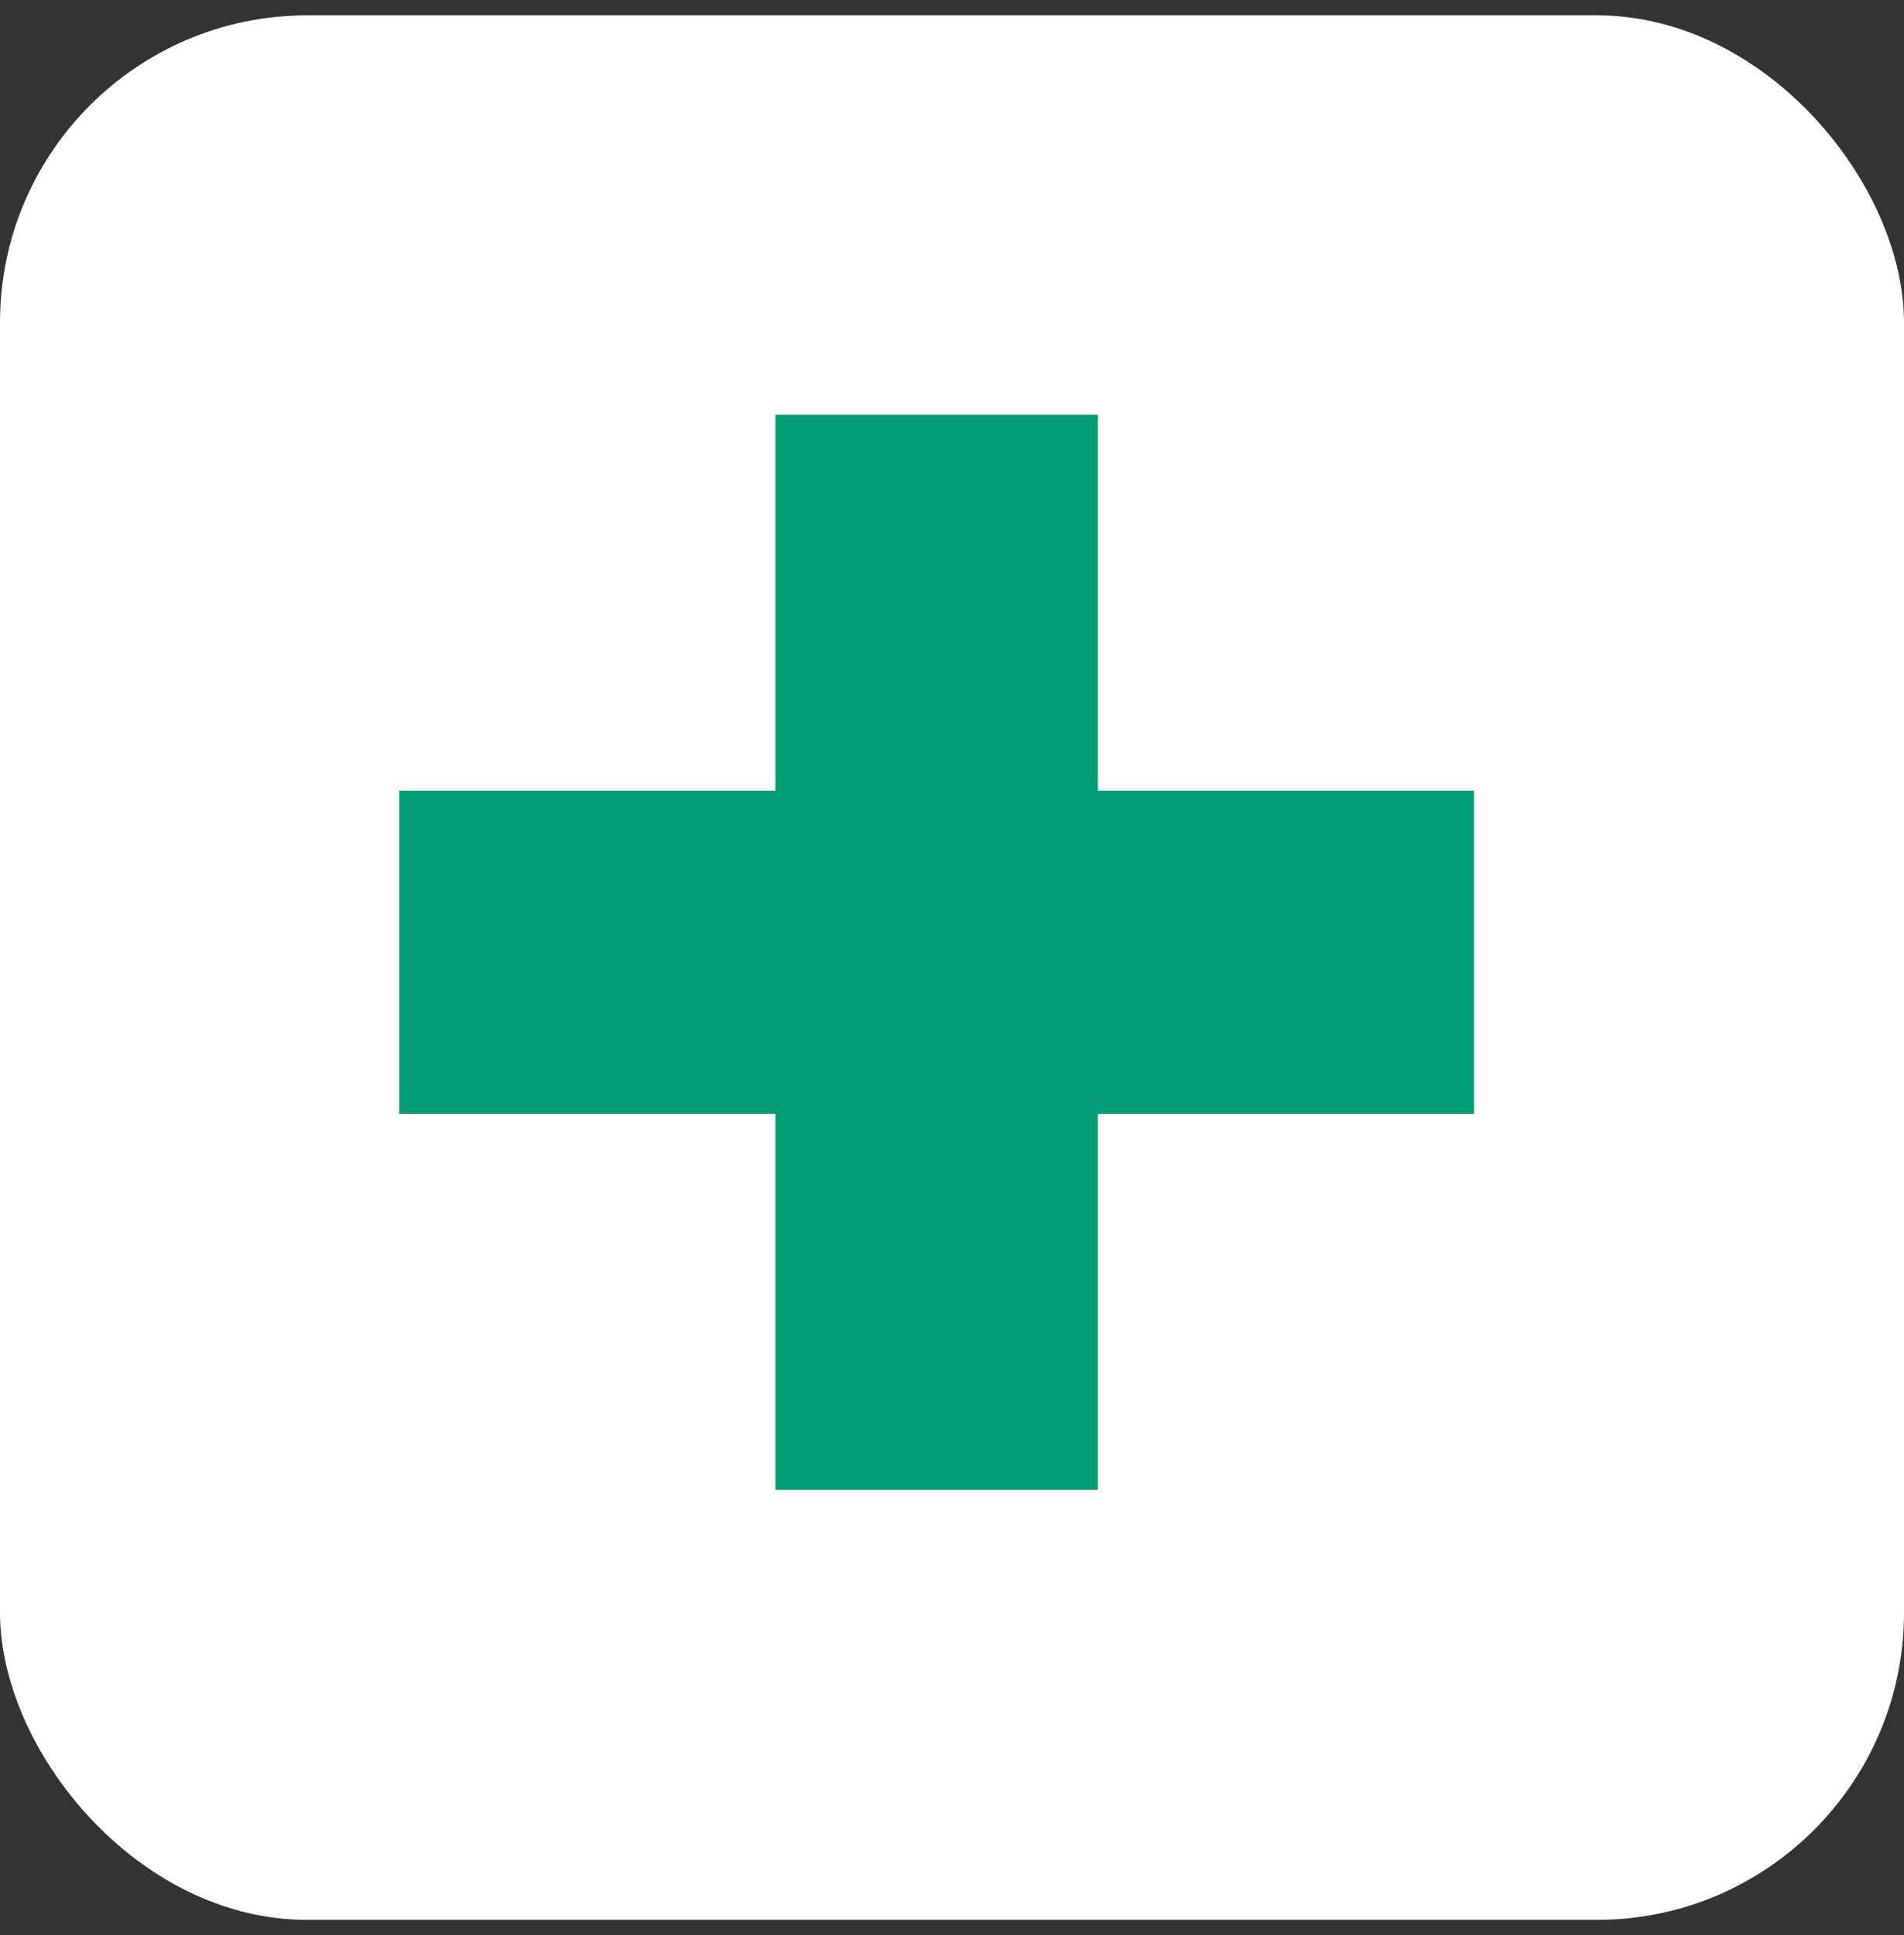 <svg xmlns="http://www.w3.org/2000/svg" fill="none" viewBox="0 0 62 63" height="63" width="62">
<rect x="0" y="0" width="62" height="63" fill="#333333" stroke="none"/>
<rect fill="white" rx="10" height="62" width="62" y="0.5"></rect>
<path fill="#009C73" d="M35.75 13.5H25.25V25.743H13V36.257H25.25V48.5H35.75V36.257H48V25.743H35.75V13.5Z"></path>
</svg>

